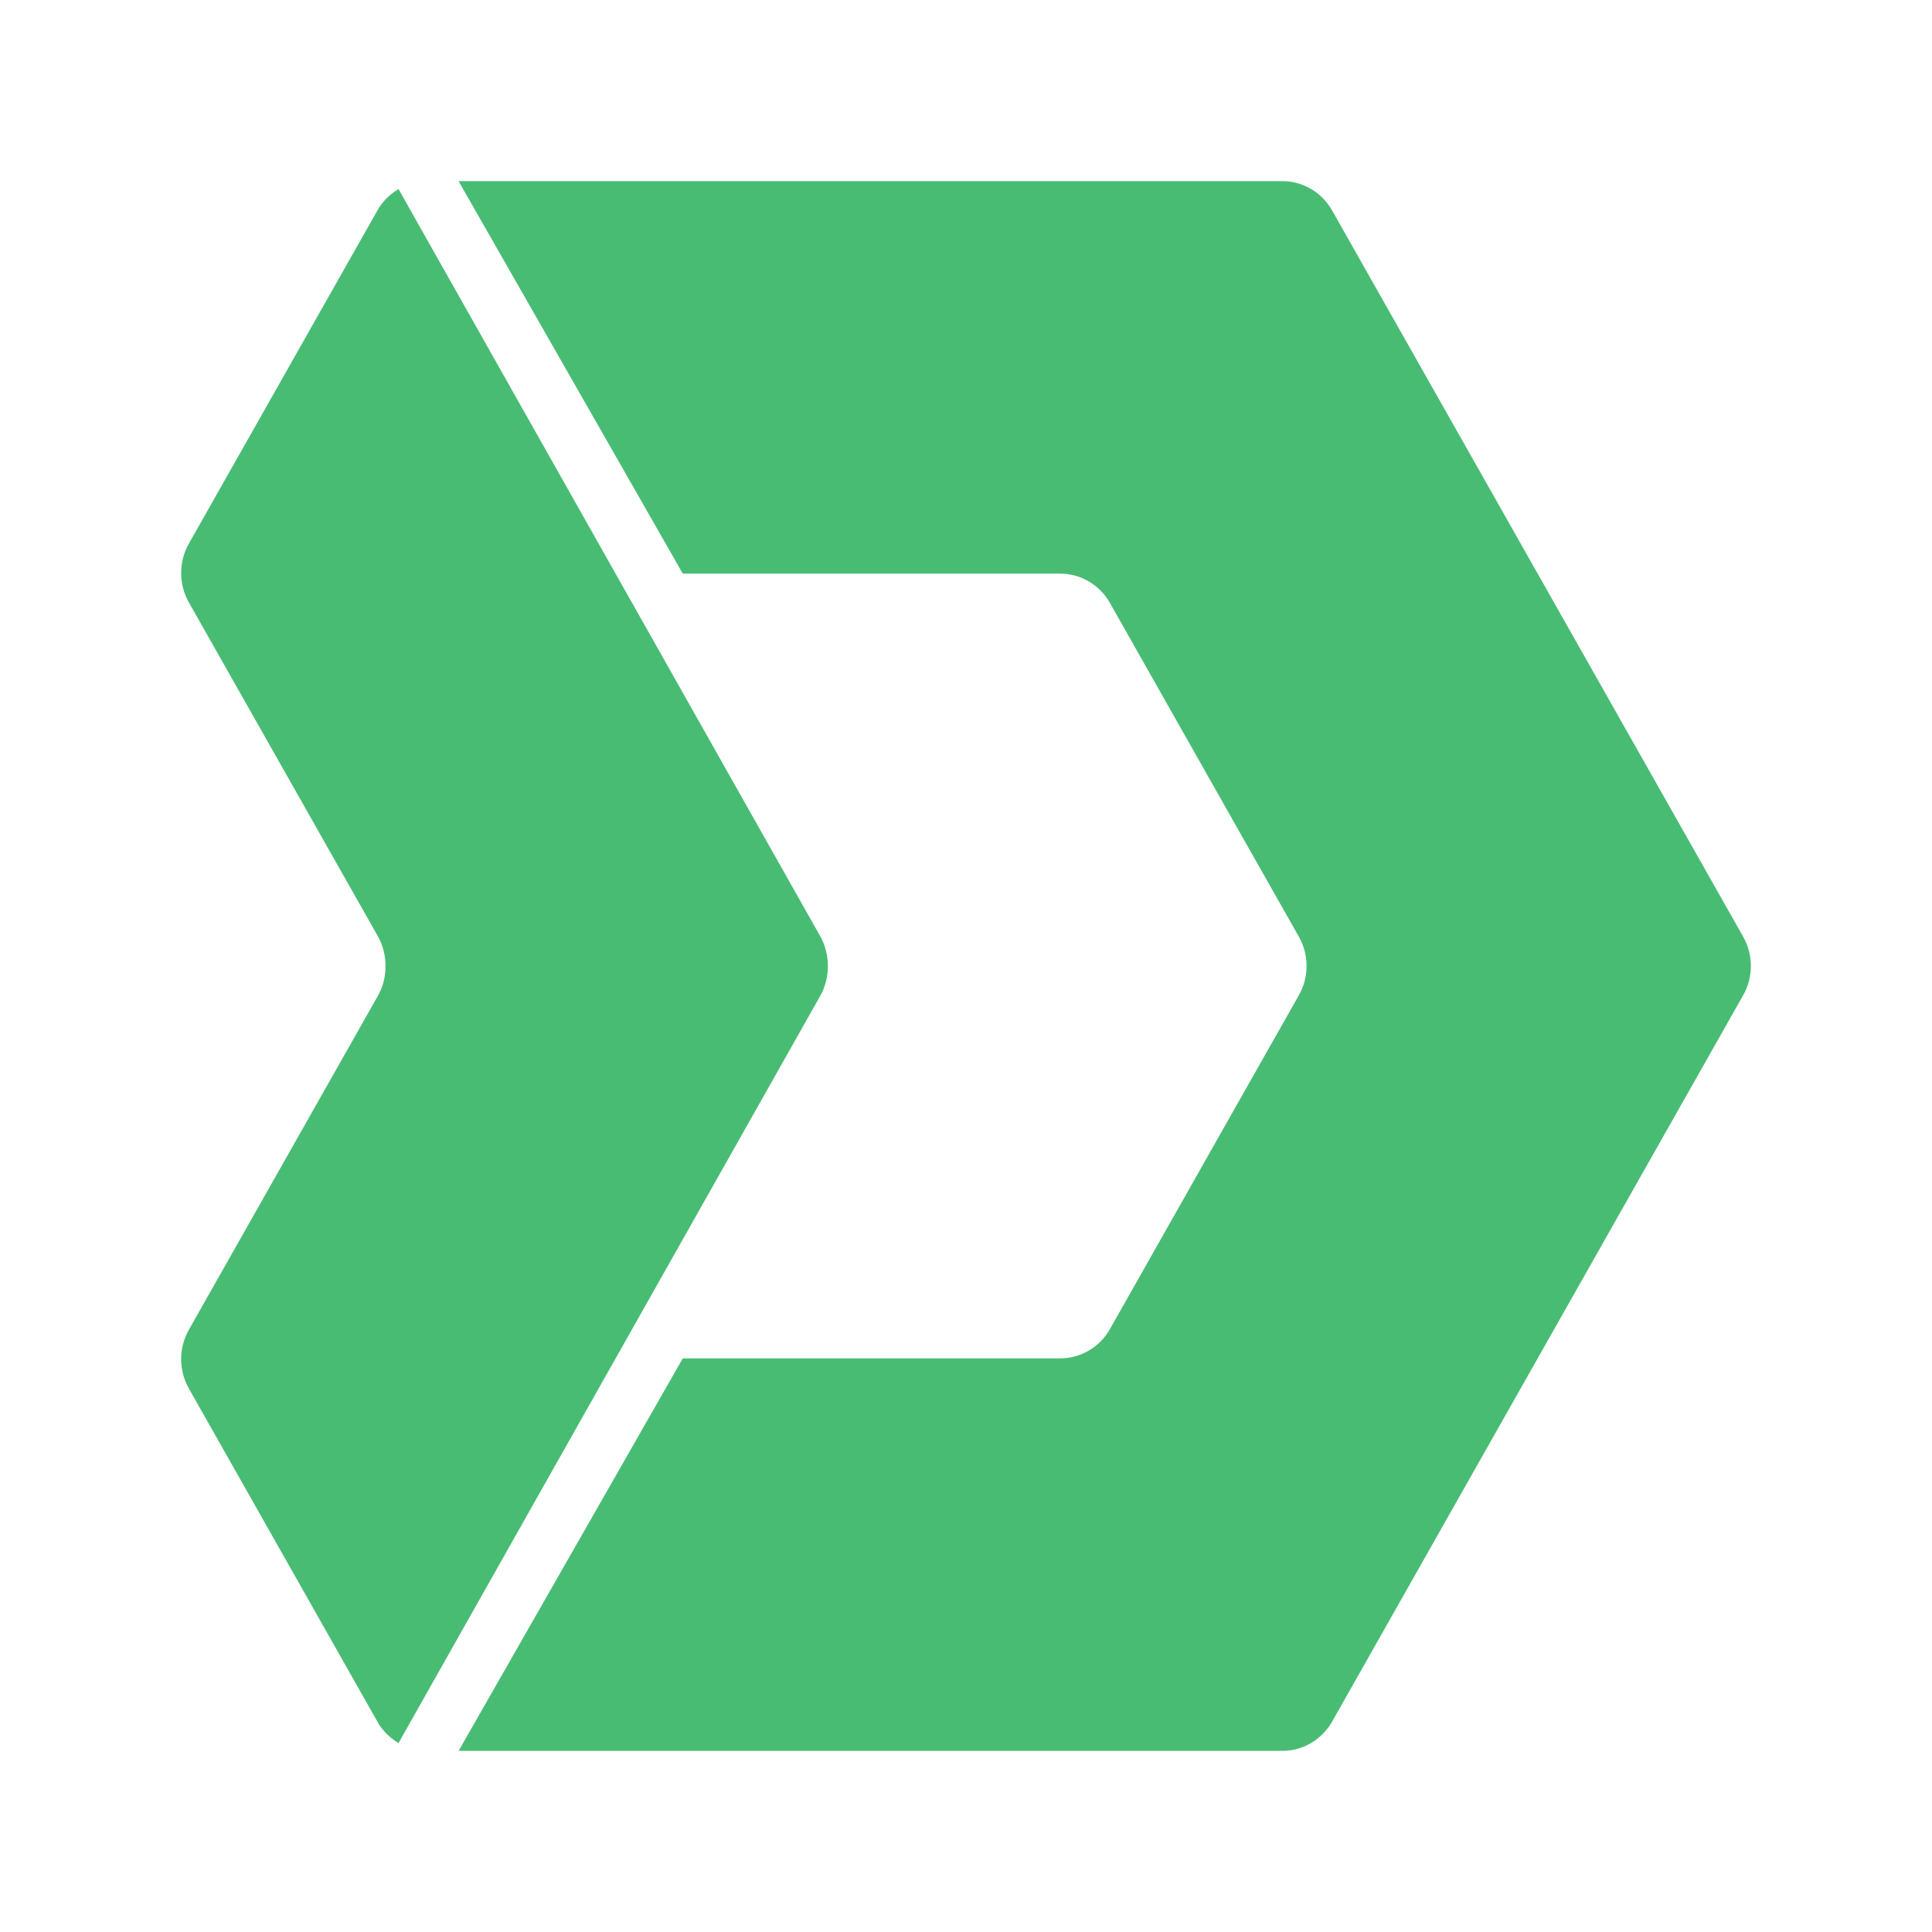 <svg width="32" height="32" viewBox="0 0 32 32" fill="none" xmlns="http://www.w3.org/2000/svg">
<path d="M21.239 29H7.622C7.613 29 7.605 29 7.596 29L11.309 22.499H17.559C17.899 22.499 18.214 22.314 18.384 22.014C18.831 21.224 19.743 19.614 20.509 18.258C20.913 17.544 21.277 16.901 21.513 16.485C21.598 16.336 21.641 16.168 21.641 16C21.641 15.832 21.598 15.664 21.513 15.514C21.277 15.099 20.913 14.456 20.509 13.742C19.743 12.386 18.831 10.776 18.384 9.987C18.214 9.686 17.899 9.501 17.559 9.501H11.309L7.596 3.001C7.605 3 7.613 3 7.622 3H21.239C21.579 3 21.893 3.185 22.064 3.486L28.872 15.514C28.957 15.664 29 15.832 29 16C29 16.168 28.957 16.336 28.872 16.485L22.064 28.515C21.893 28.815 21.579 29 21.239 29Z" fill="#49BC74"/>
<path d="M6.385 15.998C6.386 15.829 6.344 15.659 6.258 15.506C5.575 14.301 3.809 11.181 3.127 9.976C2.958 9.675 2.958 9.306 3.127 9.006L6.277 3.44C6.374 3.294 6.489 3.197 6.601 3.132L13.585 15.506C13.671 15.659 13.713 15.83 13.712 16.001C13.713 16.172 13.671 16.343 13.585 16.496L6.601 28.87C6.489 28.805 6.374 28.708 6.277 28.562L3.127 22.996C2.958 22.697 2.958 22.327 3.127 22.027C3.809 20.821 5.575 17.701 6.258 16.496C6.344 16.344 6.386 16.174 6.385 16.004V16.001V15.998Z" fill="#49BC74"/>
</svg>
